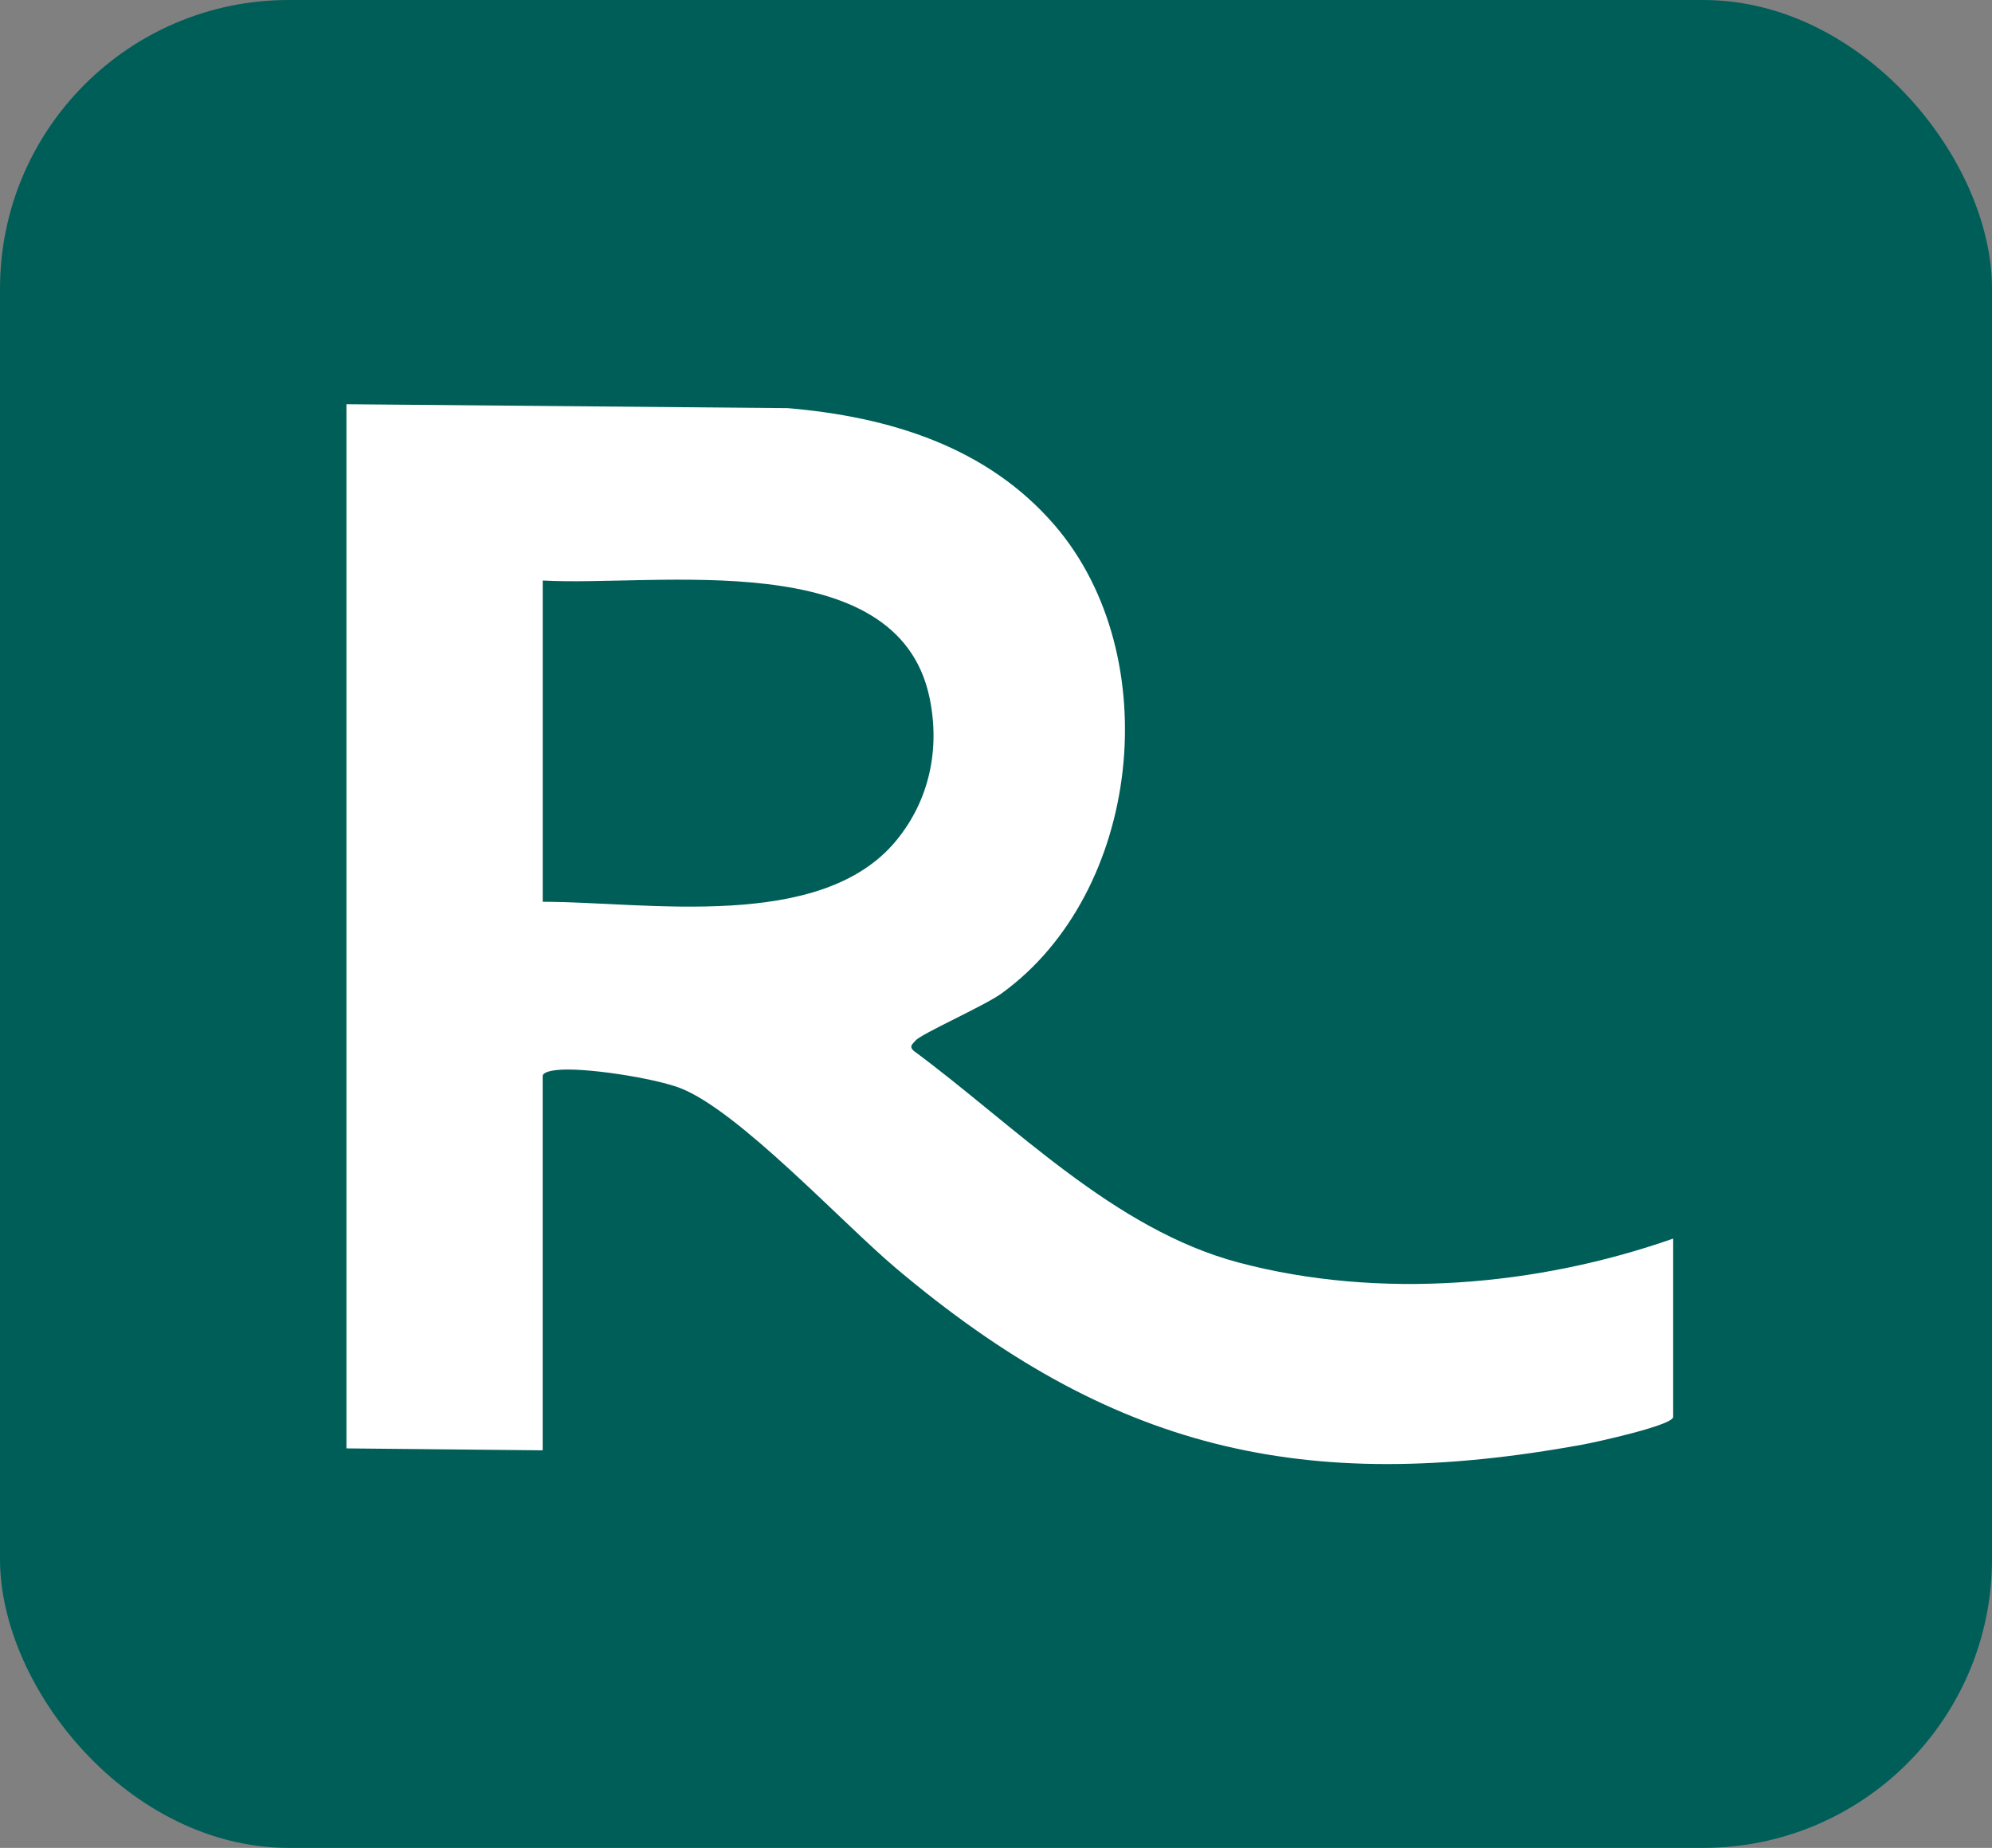 <svg xmlns="http://www.w3.org/2000/svg" width="69" height="64" viewBox="0 0 69 64" fill="none"><rect x="0" y="0" width="69" height="64" fill="#808080" stroke="none"/><rect width="69" height="64" rx="10" fill="#005E59"></rect><path d="M57.956 42.902V49.075C57.956 49.364 55.25 49.954 54.834 50.03C45.074 51.815 38.441 50.169 31.034 43.922C29.165 42.347 25.58 38.462 23.554 37.682C22.657 37.338 20.187 36.949 19.267 37.062C19.13 37.079 18.797 37.125 18.797 37.273V50.231L12 50.164V14L27.294 14.136C30.805 14.437 34.195 15.469 36.543 18.204C40.416 22.721 39.54 30.904 34.692 34.407C34.091 34.842 31.896 35.809 31.709 36.043C31.616 36.158 31.478 36.23 31.642 36.389C35.143 38.977 38.578 42.583 42.914 43.73C47.778 45.018 53.245 44.551 57.956 42.898V42.902ZM18.799 31.232C22.43 31.239 28.425 32.275 31.034 29.125C32.197 27.721 32.567 25.938 32.199 24.169C31.094 18.852 22.729 20.33 18.799 20.106V31.232Z" fill="white"></path></svg>